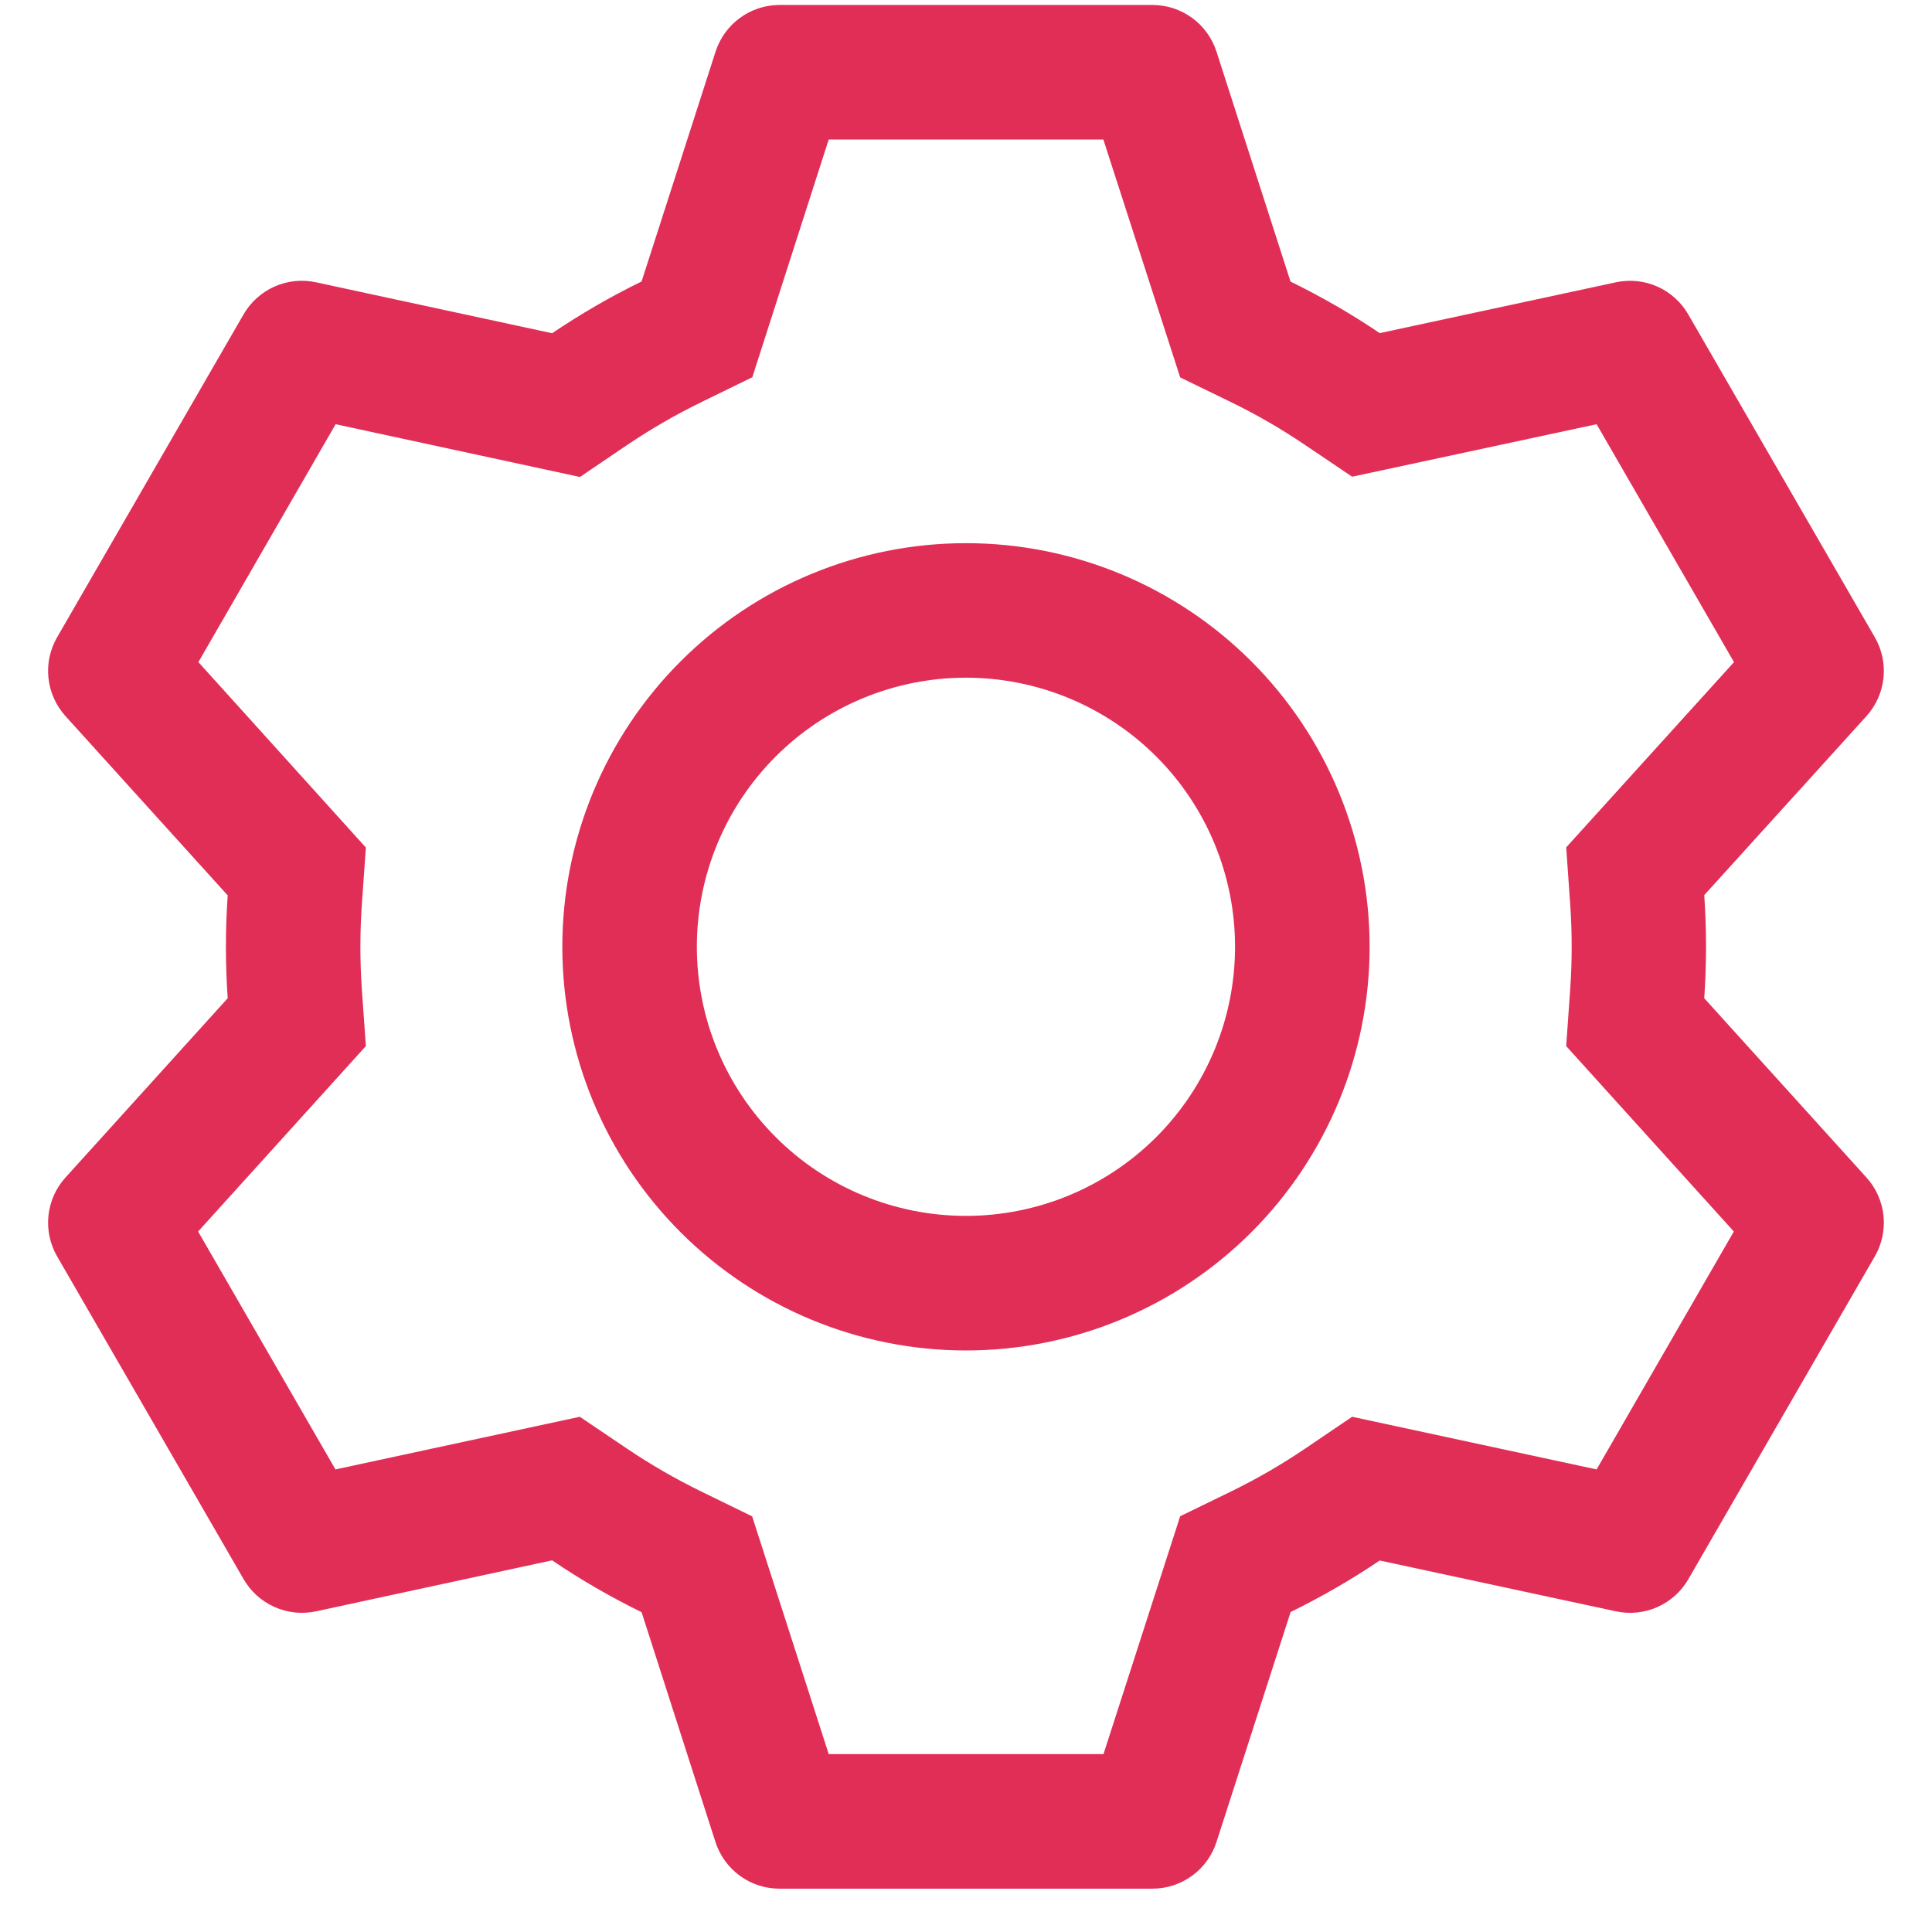 <svg width="35" height="35" viewBox="0 0 35 35" fill="none" xmlns="http://www.w3.org/2000/svg">
<path d="M20.878 0.09C21.136 0.09 21.387 0.172 21.596 0.324C21.804 0.476 21.959 0.69 22.038 0.936L23.379 5.101C23.942 5.377 24.48 5.686 24.995 6.035L29.275 5.114C29.527 5.06 29.79 5.087 30.026 5.192C30.262 5.298 30.458 5.475 30.586 5.699L33.965 11.546C34.094 11.77 34.148 12.029 34.121 12.285C34.093 12.542 33.985 12.783 33.811 12.975L30.874 16.216C30.917 16.838 30.917 17.462 30.874 18.084L33.811 21.33C33.985 21.521 34.093 21.763 34.121 22.019C34.148 22.276 34.094 22.535 33.965 22.759L30.586 28.609C30.457 28.832 30.261 29.009 30.026 29.113C29.79 29.218 29.527 29.245 29.275 29.191L24.995 28.27C24.483 28.616 23.942 28.928 23.381 29.203L22.038 33.369C21.959 33.615 21.804 33.829 21.596 33.981C21.387 34.133 21.136 34.215 20.878 34.215H14.121C13.863 34.215 13.612 34.133 13.403 33.981C13.195 33.829 13.04 33.615 12.961 33.369L11.623 29.206C11.061 28.931 10.519 28.618 10.002 28.267L5.724 29.191C5.472 29.245 5.209 29.217 4.973 29.112C4.737 29.007 4.541 28.83 4.412 28.606L1.034 22.759C0.905 22.535 0.85 22.276 0.878 22.019C0.906 21.763 1.014 21.521 1.188 21.33L4.125 18.084C4.082 17.463 4.082 16.841 4.125 16.221L1.188 12.975C1.014 12.783 0.906 12.542 0.878 12.285C0.85 12.029 0.905 11.77 1.034 11.546L4.412 5.696C4.541 5.473 4.738 5.296 4.973 5.191C5.209 5.087 5.472 5.059 5.724 5.114L10.002 6.037C10.518 5.689 11.06 5.374 11.623 5.099L12.963 0.936C13.042 0.691 13.196 0.477 13.404 0.325C13.611 0.173 13.861 0.091 14.119 0.09H20.875H20.878ZM19.986 2.527H15.013L13.629 6.834L12.695 7.29C12.236 7.515 11.793 7.771 11.369 8.056L10.506 8.641L6.08 7.685L3.594 11.995L6.628 15.354L6.555 16.387C6.52 16.897 6.52 17.408 6.555 17.918L6.628 18.951L3.589 22.31L6.077 26.62L10.504 25.666L11.367 26.249C11.791 26.534 12.234 26.79 12.693 27.015L13.626 27.47L15.013 31.777H19.991L21.38 27.468L22.311 27.015C22.77 26.79 23.212 26.535 23.635 26.249L24.495 25.666L28.924 26.62L31.41 22.31L28.373 18.951L28.446 17.918C28.481 17.407 28.481 16.895 28.446 16.384L28.373 15.351L31.413 11.995L28.924 7.685L24.495 8.636L23.635 8.056C23.212 7.77 22.77 7.514 22.311 7.29L21.38 6.837L19.988 2.527H19.986ZM17.499 9.84C19.439 9.84 21.299 10.61 22.67 11.982C24.041 13.353 24.812 15.213 24.812 17.152C24.812 19.092 24.041 20.952 22.67 22.323C21.299 23.694 19.439 24.465 17.499 24.465C15.56 24.465 13.7 23.694 12.329 22.323C10.957 20.952 10.187 19.092 10.187 17.152C10.187 15.213 10.957 13.353 12.329 11.982C13.7 10.61 15.56 9.84 17.499 9.84ZM17.499 12.277C16.206 12.277 14.966 12.791 14.052 13.705C13.138 14.619 12.624 15.859 12.624 17.152C12.624 18.445 13.138 19.685 14.052 20.599C14.966 21.514 16.206 22.027 17.499 22.027C18.792 22.027 20.032 21.514 20.947 20.599C21.861 19.685 22.374 18.445 22.374 17.152C22.374 15.859 21.861 14.619 20.947 13.705C20.032 12.791 18.792 12.277 17.499 12.277Z" fill="#E12E56"/>
</svg>
